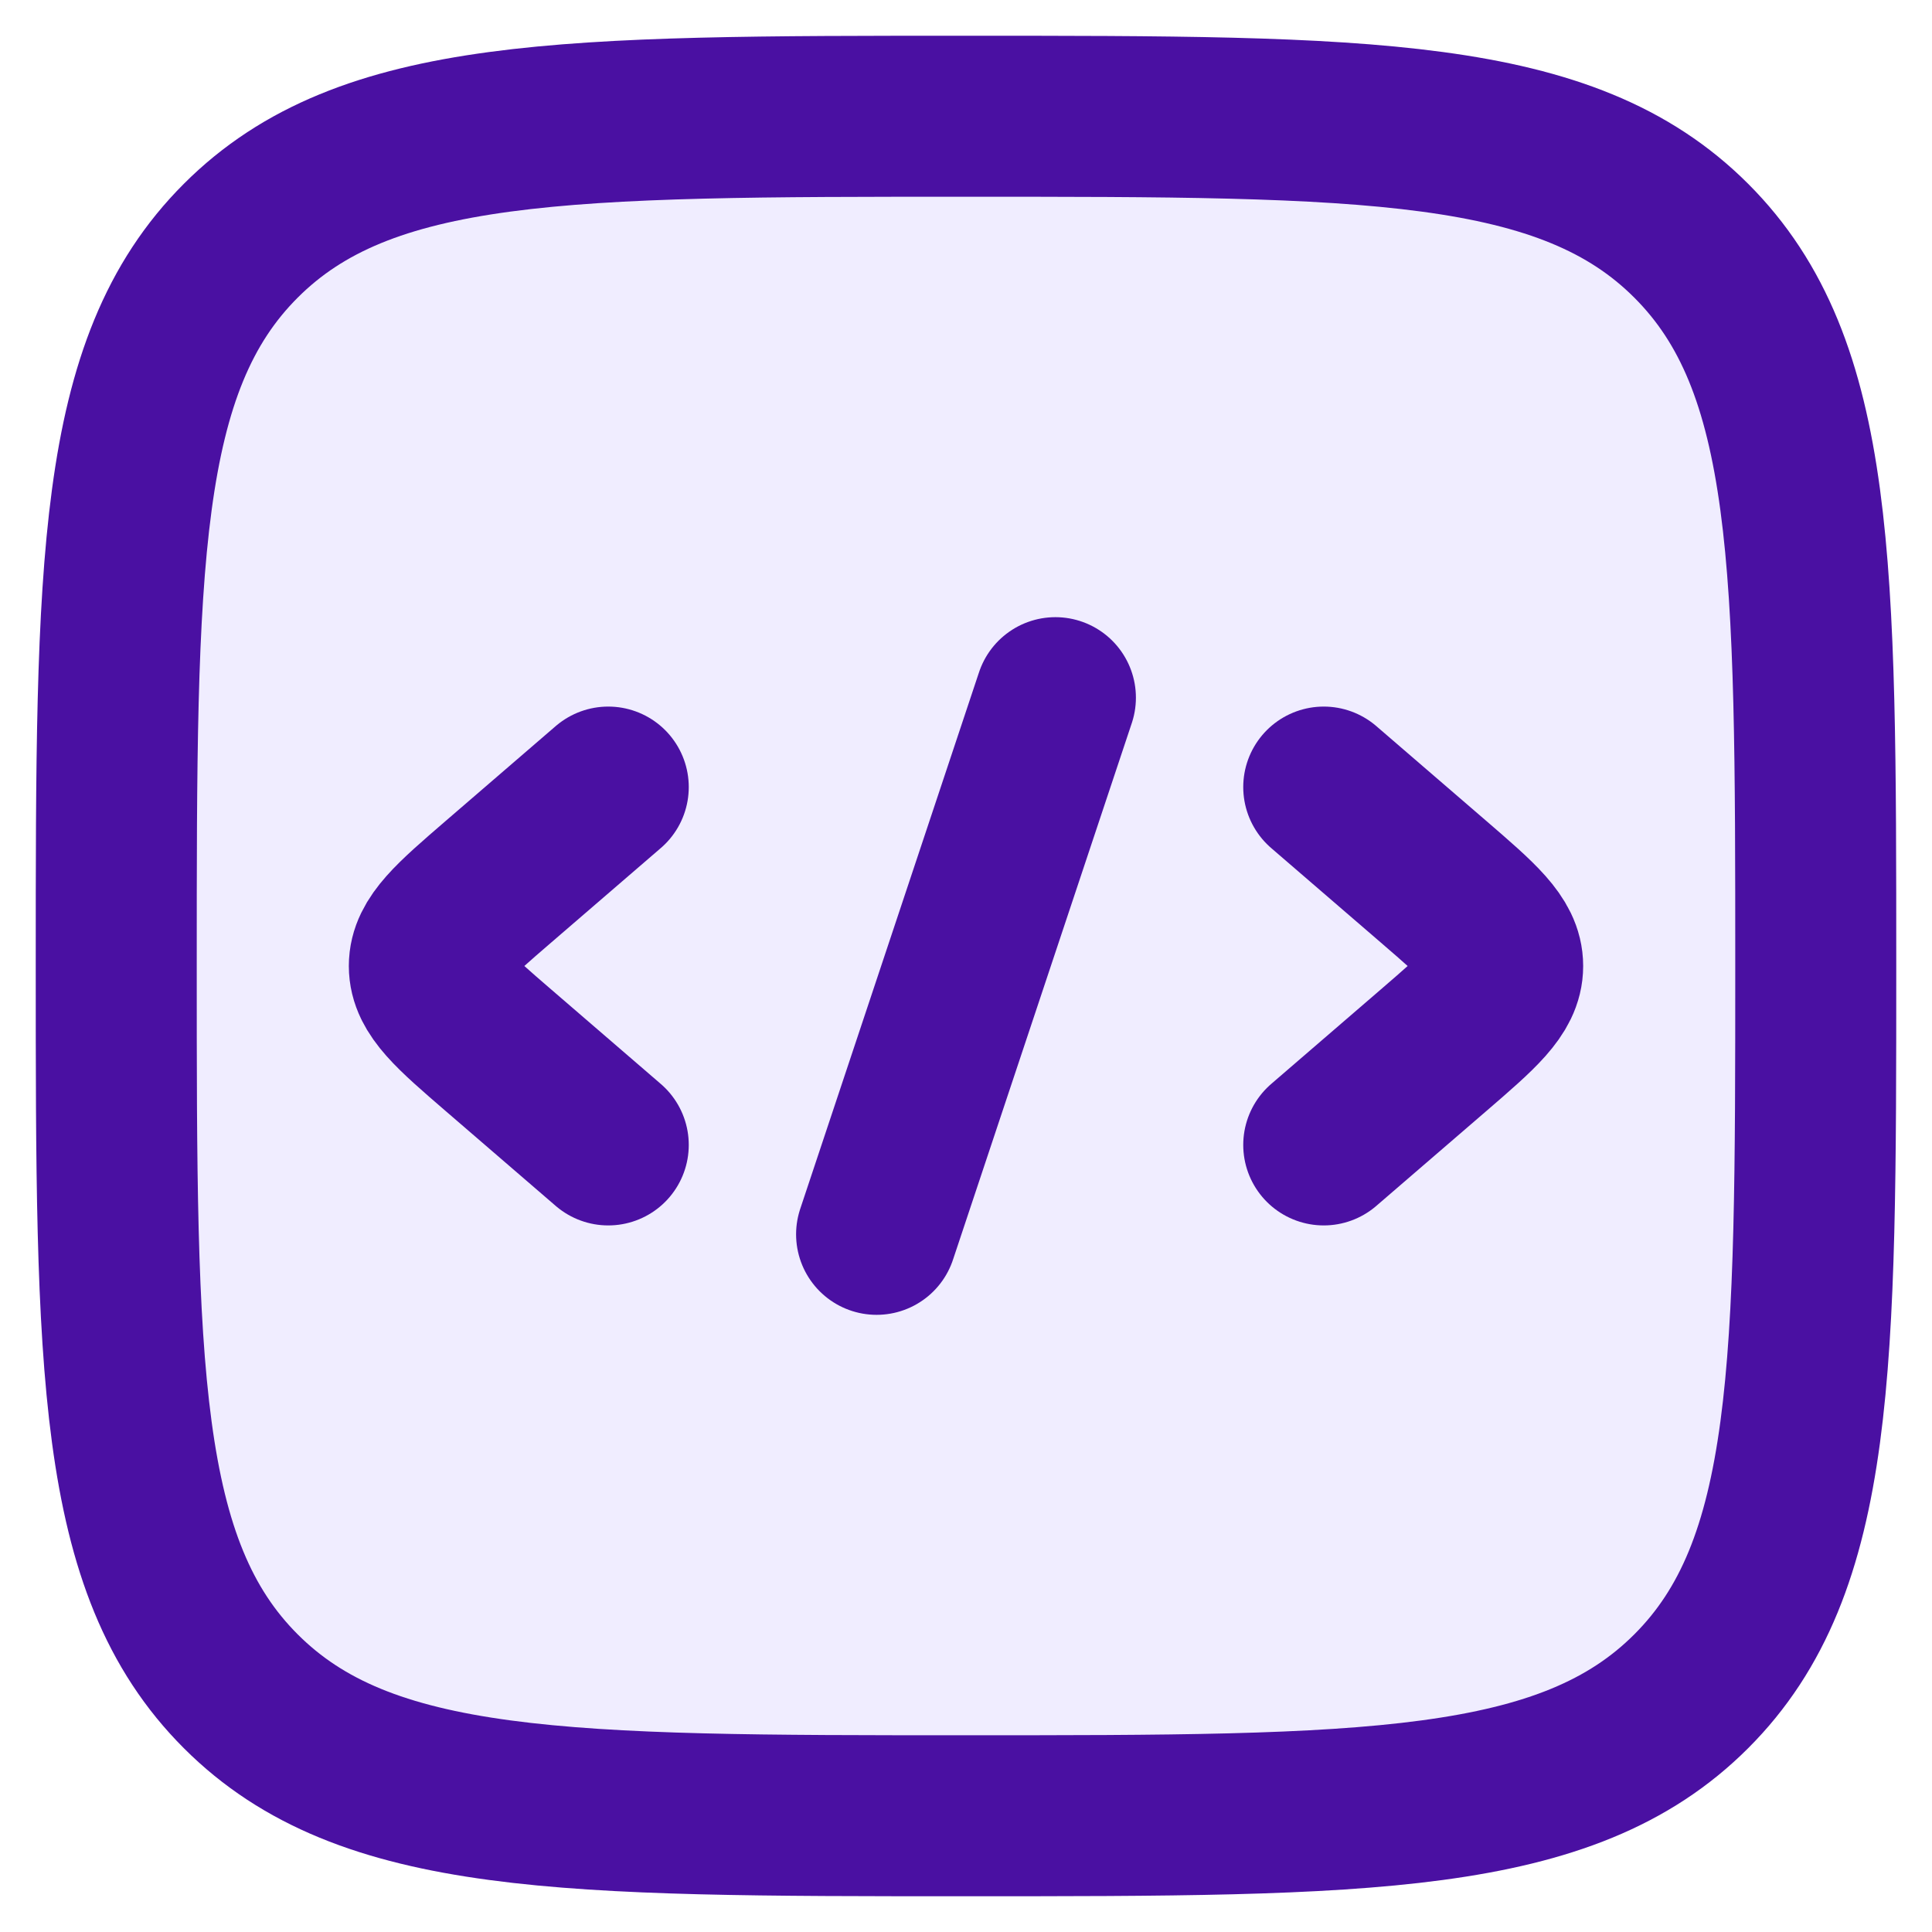 <svg width="18" height="18" viewBox="0 0 18 18" fill="none" xmlns="http://www.w3.org/2000/svg">
<path opacity="0.4" d="M1.083 9C1.083 5.268 1.083 3.402 2.243 2.243C3.402 1.083 5.268 1.083 9 1.083C12.732 1.083 14.598 1.083 15.757 2.243C16.917 3.402 16.917 5.268 16.917 9C16.917 12.732 16.917 14.598 15.757 15.757C14.598 16.917 12.732 16.917 9 16.917C5.268 16.917 3.402 16.917 2.243 15.757C1.083 14.598 1.083 12.732 1.083 9Z" fill="#DAD2FF"/>
<path d="M12.333 7.333L13.355 8.214C13.785 8.585 14 8.77 14 9C14 9.23 13.785 9.415 13.355 9.786L12.333 10.667" stroke="#4A10A2" stroke-width="1.5" stroke-linecap="round" stroke-linejoin="round"/>
<path d="M5.667 7.333L4.645 8.214C4.215 8.585 4 8.77 4 9C4 9.23 4.215 9.415 4.645 9.786L5.667 10.667" stroke="#4A10A2" stroke-width="1.5" stroke-linecap="round" stroke-linejoin="round"/>
<path d="M9.833 6.5L8.167 11.5" stroke="#4A10A2" stroke-width="1.5" stroke-linecap="round" stroke-linejoin="round"/>
<path d="M1.083 9C1.083 5.268 1.083 3.402 2.243 2.243C3.402 1.083 5.268 1.083 9 1.083C12.732 1.083 14.598 1.083 15.757 2.243C16.917 3.402 16.917 5.268 16.917 9C16.917 12.732 16.917 14.598 15.757 15.757C14.598 16.917 12.732 16.917 9 16.917C5.268 16.917 3.402 16.917 2.243 15.757C1.083 14.598 1.083 12.732 1.083 9Z" stroke="#4A10A2" stroke-width="1.5"/>
</svg>
